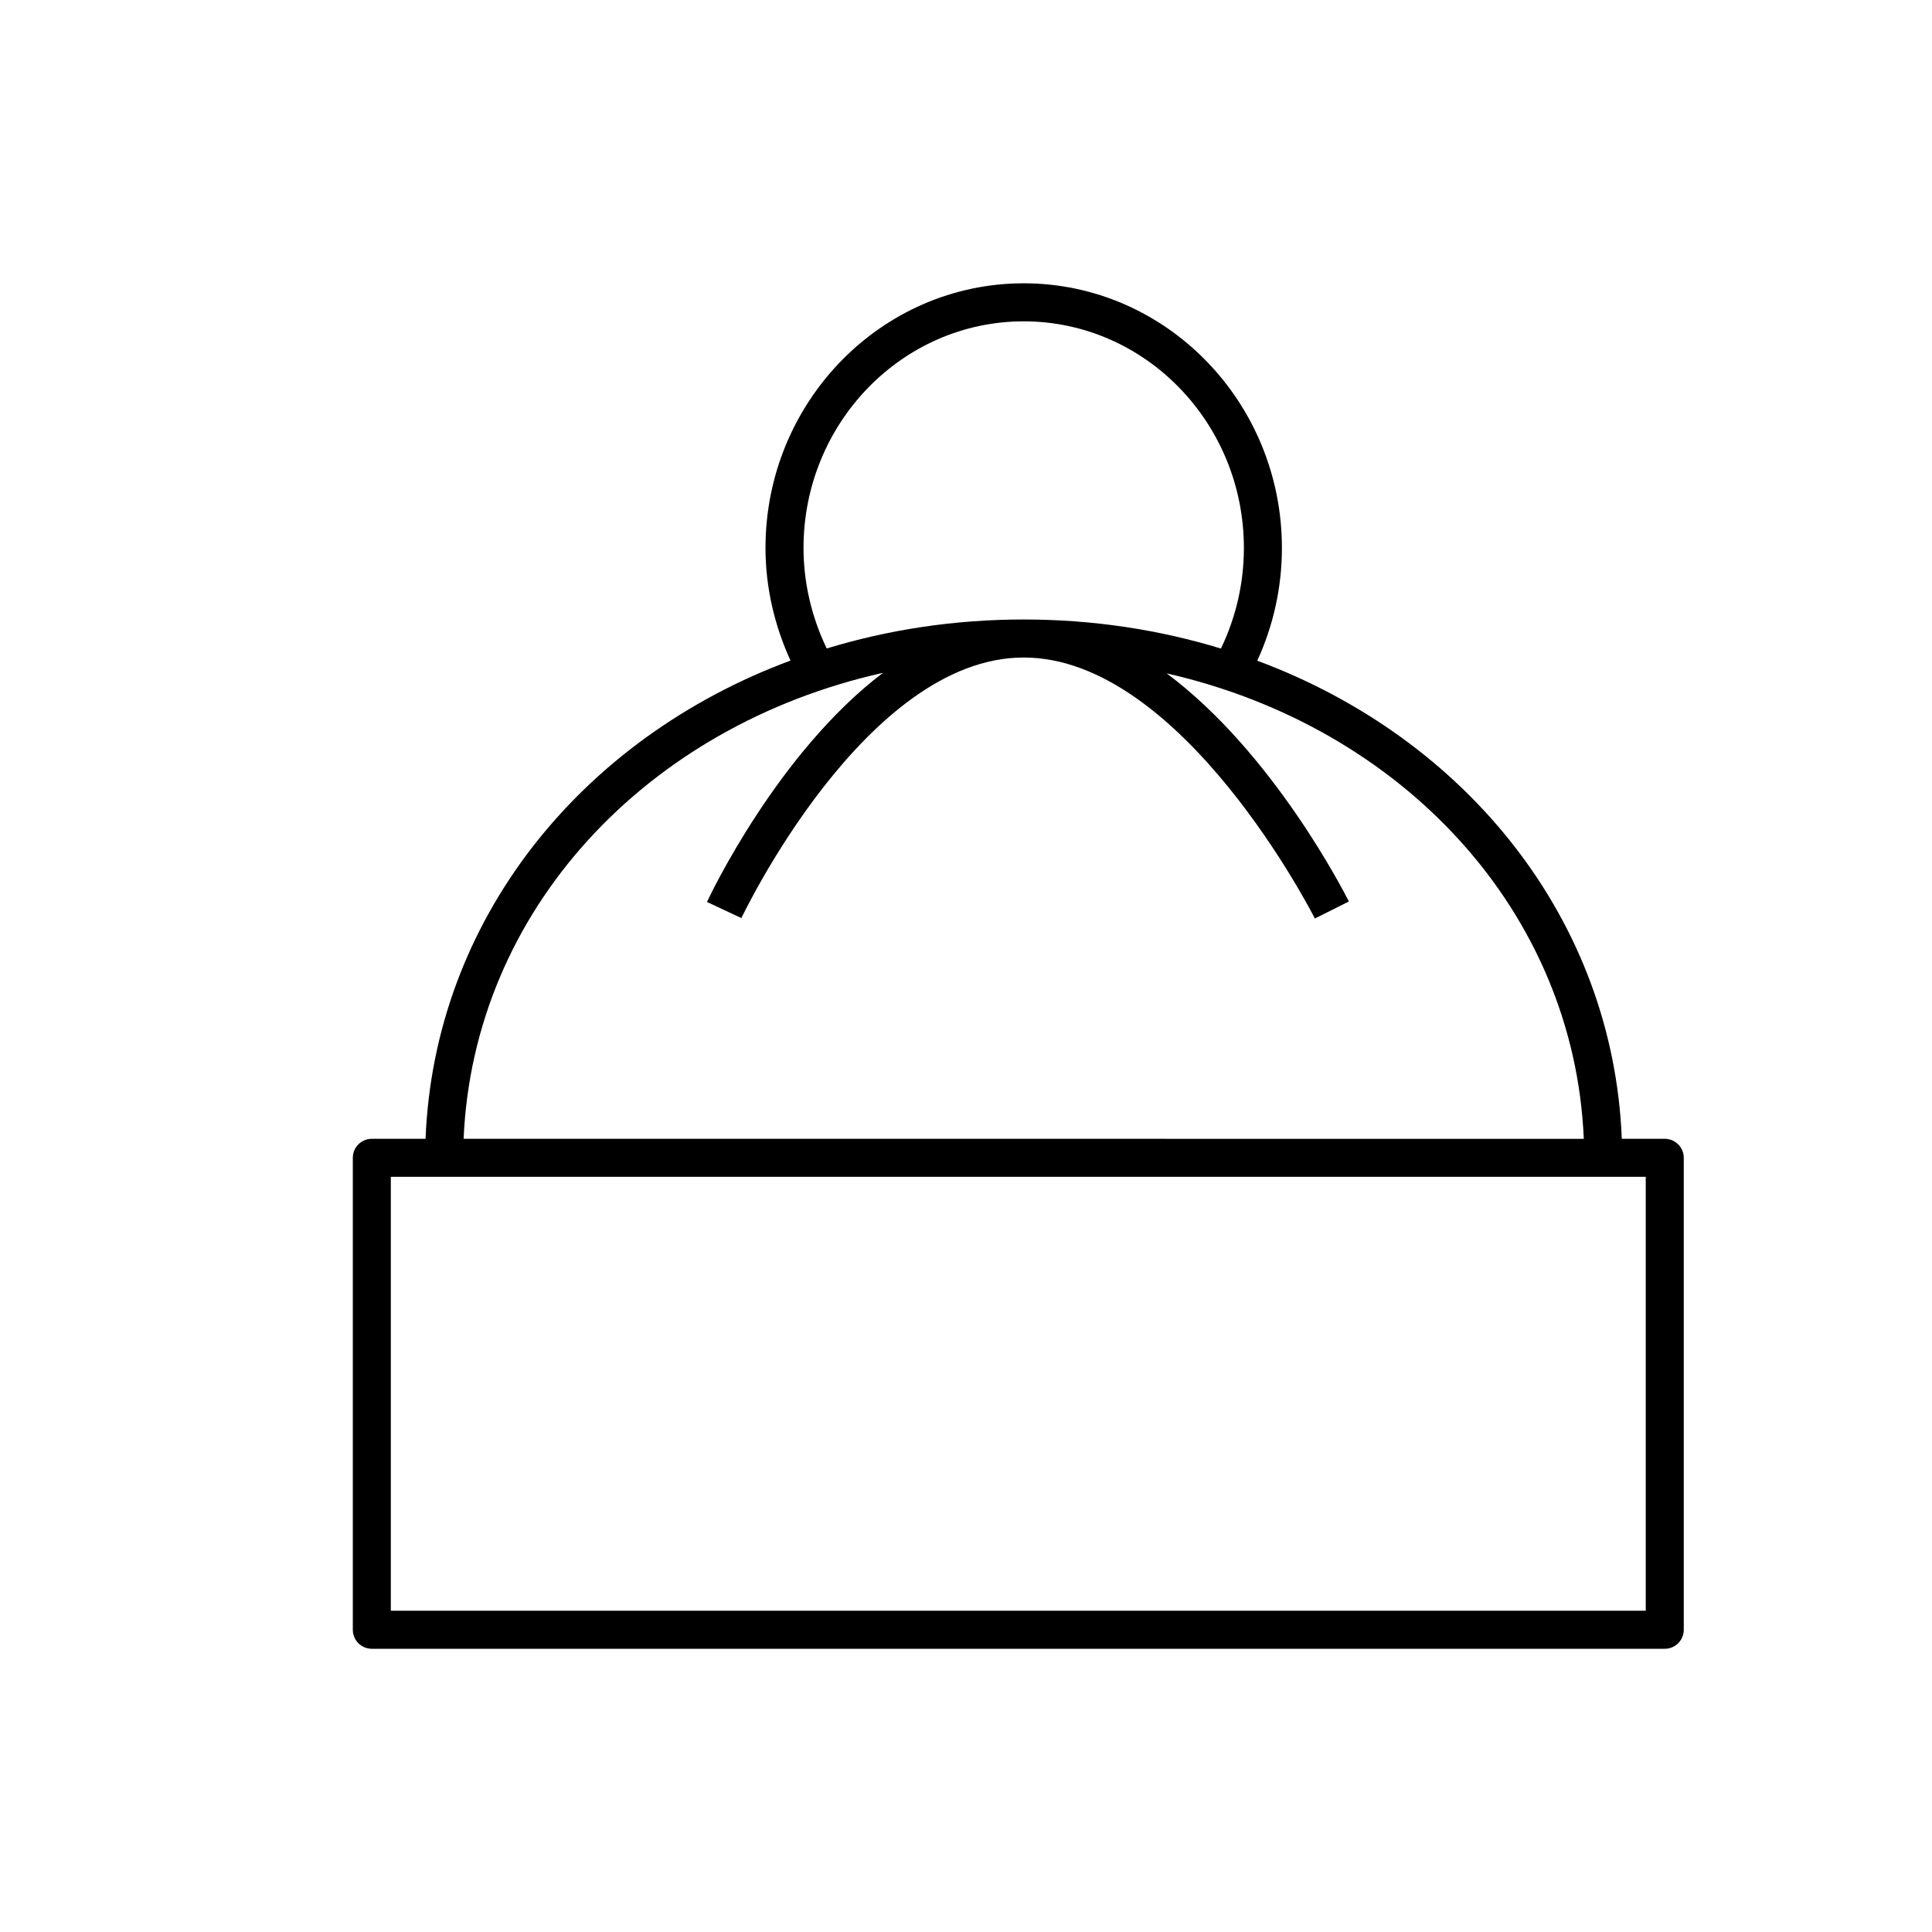 <?xml version="1.0" encoding="UTF-8"?>
<!-- Uploaded to: SVG Repo, www.svgrepo.com, Generator: SVG Repo Mixer Tools -->
<svg fill="#000000" width="800px" height="800px" version="1.1" viewBox="144 144 512 512" xmlns="http://www.w3.org/2000/svg">
 <path d="m585.18 445.79h-11.387c-2.297-57.898-40.984-106.01-96.605-126.7 4.277-9.301 6.531-19.469 6.531-29.871 0-38.676-30.695-70.141-68.426-70.141-37.734 0-68.43 31.465-68.43 70.141 0 10.348 2.367 20.547 6.629 29.836-55.68 20.676-94.418 68.809-96.715 126.74h-14.238c-2.785 0-5.039 2.258-5.039 5.039v125.07c0 2.781 2.254 5.039 5.039 5.039h342.64c2.785 0 5.039-2.258 5.039-5.039v-125.07c0-2.781-2.254-5.039-5.039-5.039zm-228.24-156.57c0-33.121 26.172-60.062 58.352-60.062 32.18 0 58.352 26.945 58.352 60.062 0 9.316-2.109 18.395-6.086 26.652-16.309-4.977-33.867-7.703-52.266-7.703-18.375 0-35.91 2.719-52.199 7.68-3.969-8.234-6.152-17.359-6.152-26.629zm21.051 33.09c-27.789 21.078-45.613 58.523-46.637 60.715l9.125 4.273c0.324-0.691 32.879-69.051 74.82-69.051 42.027 0 76.812 68.477 77.152 69.168l9.012-4.508c-1.094-2.18-19.984-39.383-48.281-60.457 62.508 14.211 107.95 63.031 110.54 123.35l-296.86-0.004c2.606-60.512 48.316-109.45 111.14-123.49zm202.15 248.55h-332.57v-114.99h332.57z"/>
</svg>